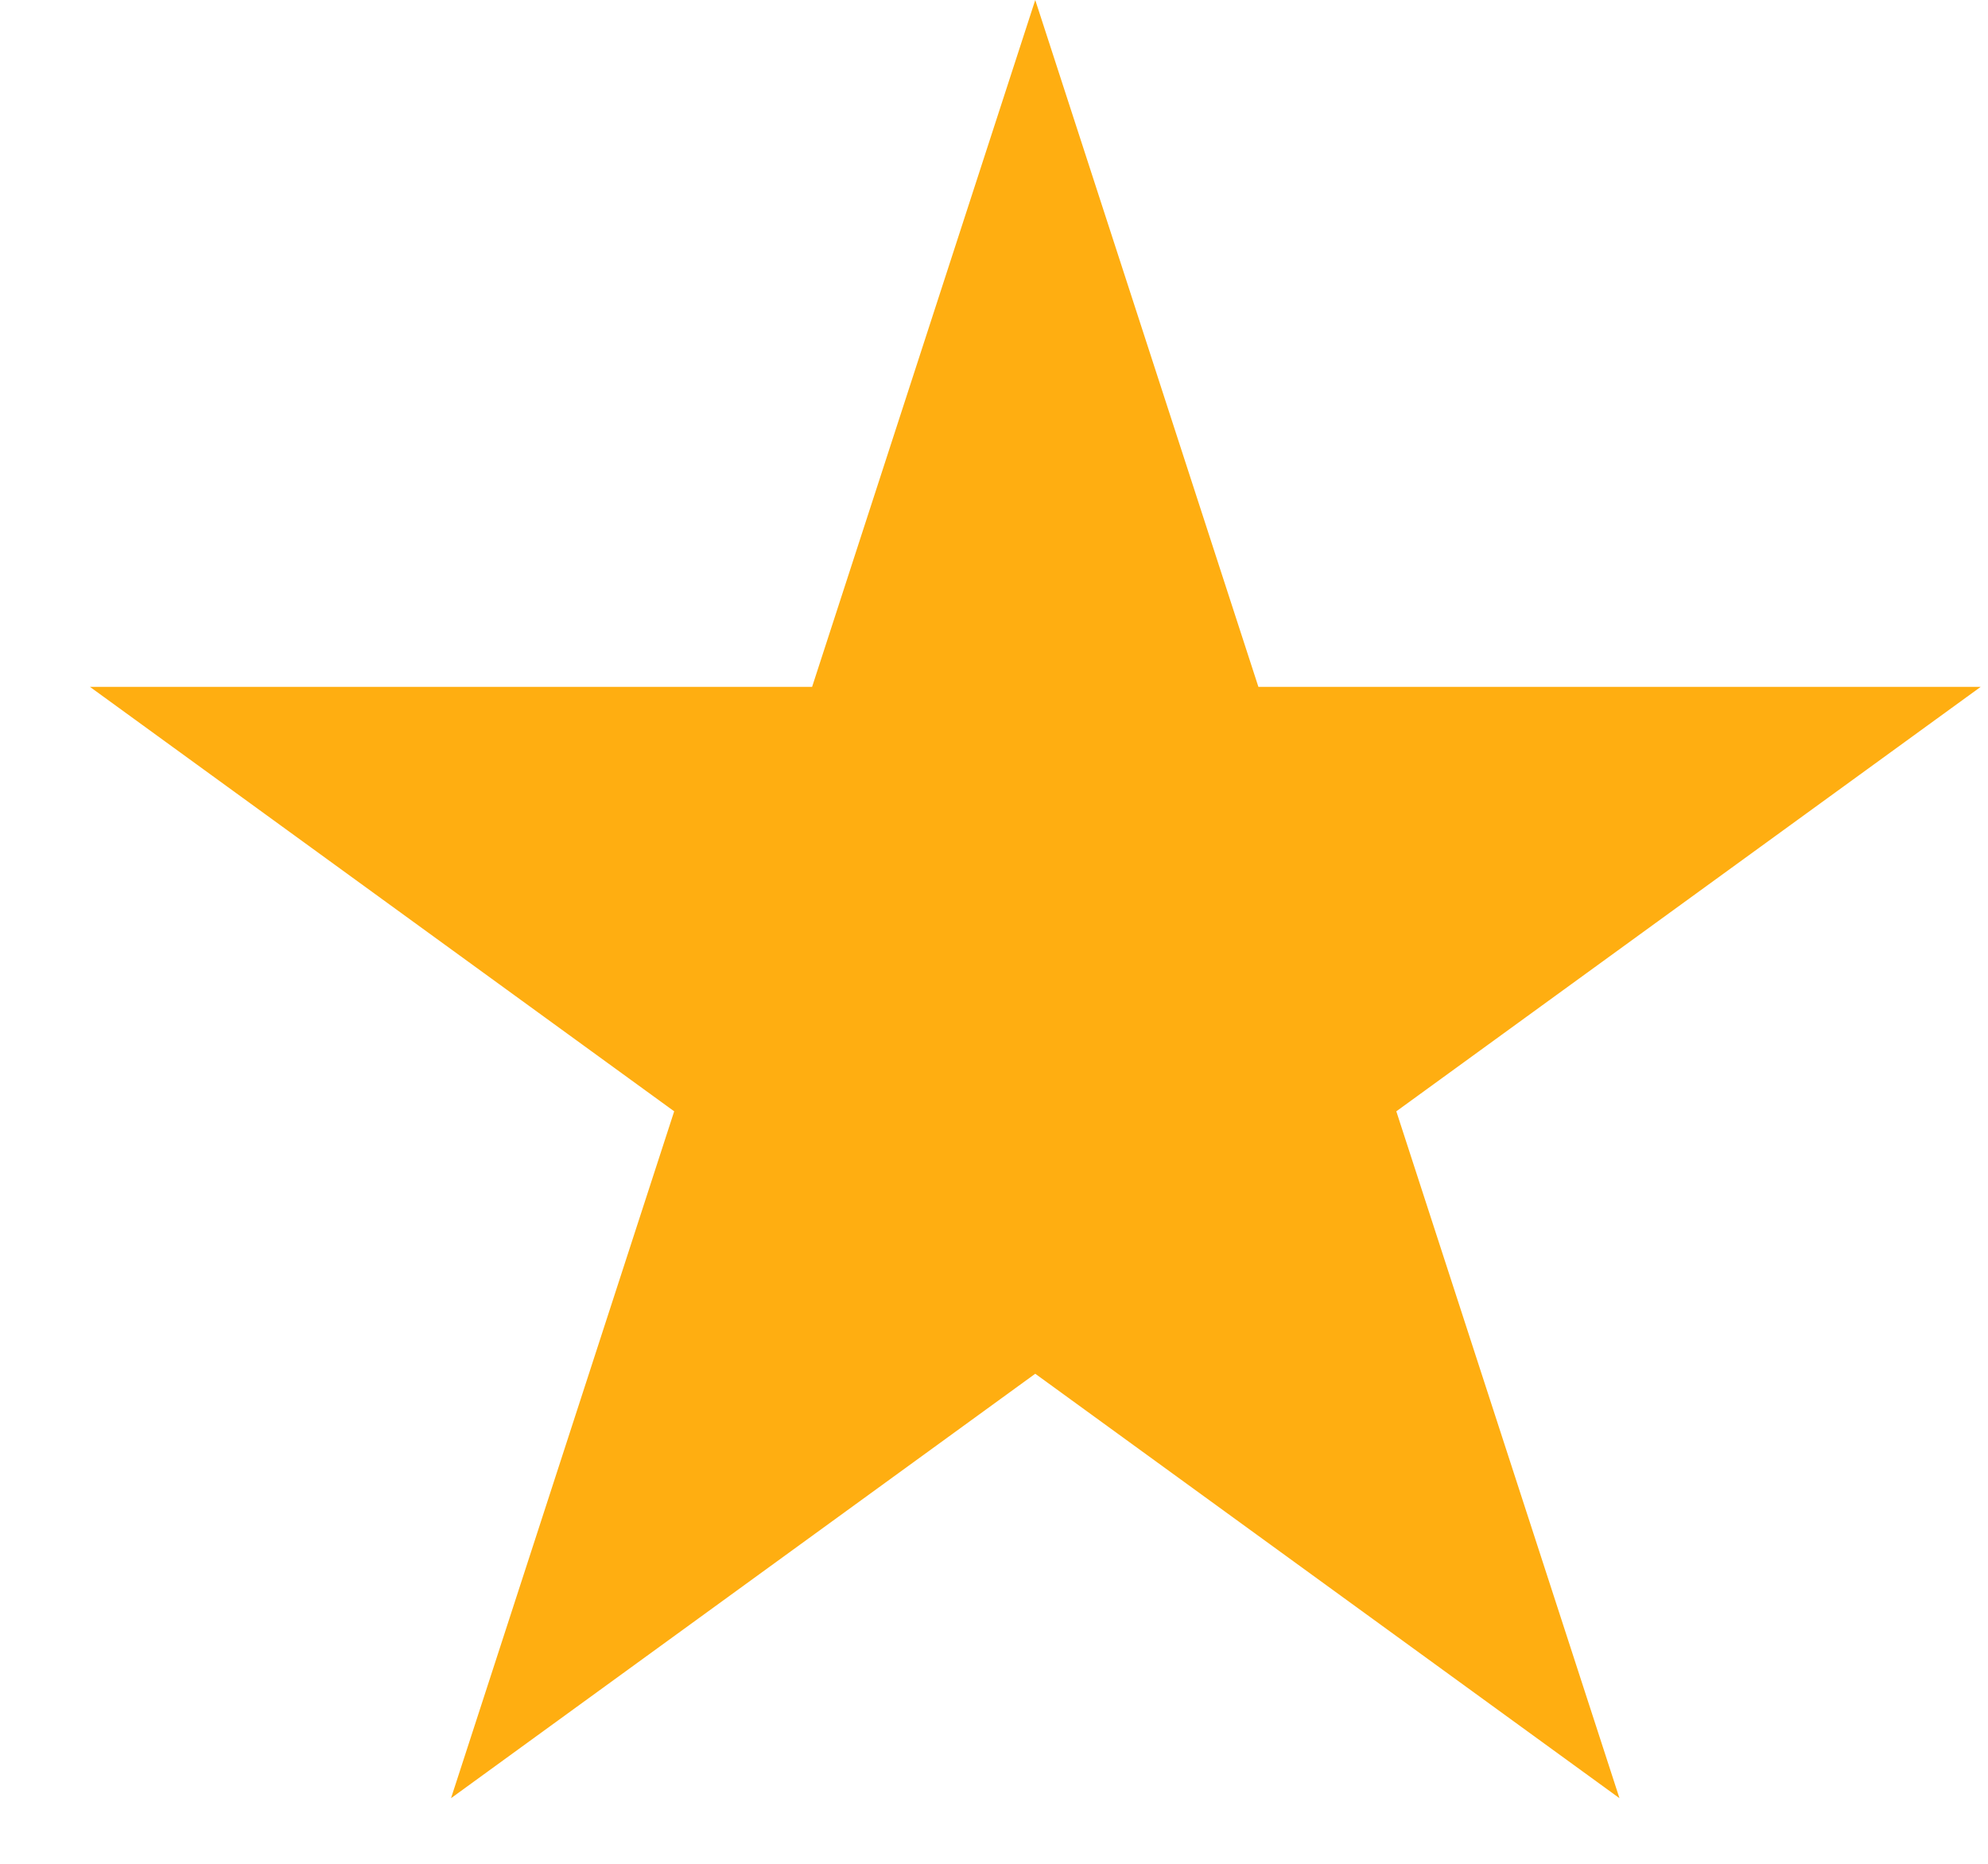 <?xml version="1.0" encoding="UTF-8"?> <svg xmlns="http://www.w3.org/2000/svg" width="16" height="15" viewBox="0 0 16 15" fill="none"> <path d="M8.332 0L10.128 5.528H15.941L11.238 8.944L13.034 14.472L8.332 11.056L3.63 14.472L5.426 8.944L0.724 5.528H6.536L8.332 0Z" fill="#FFAE11"></path> </svg> 